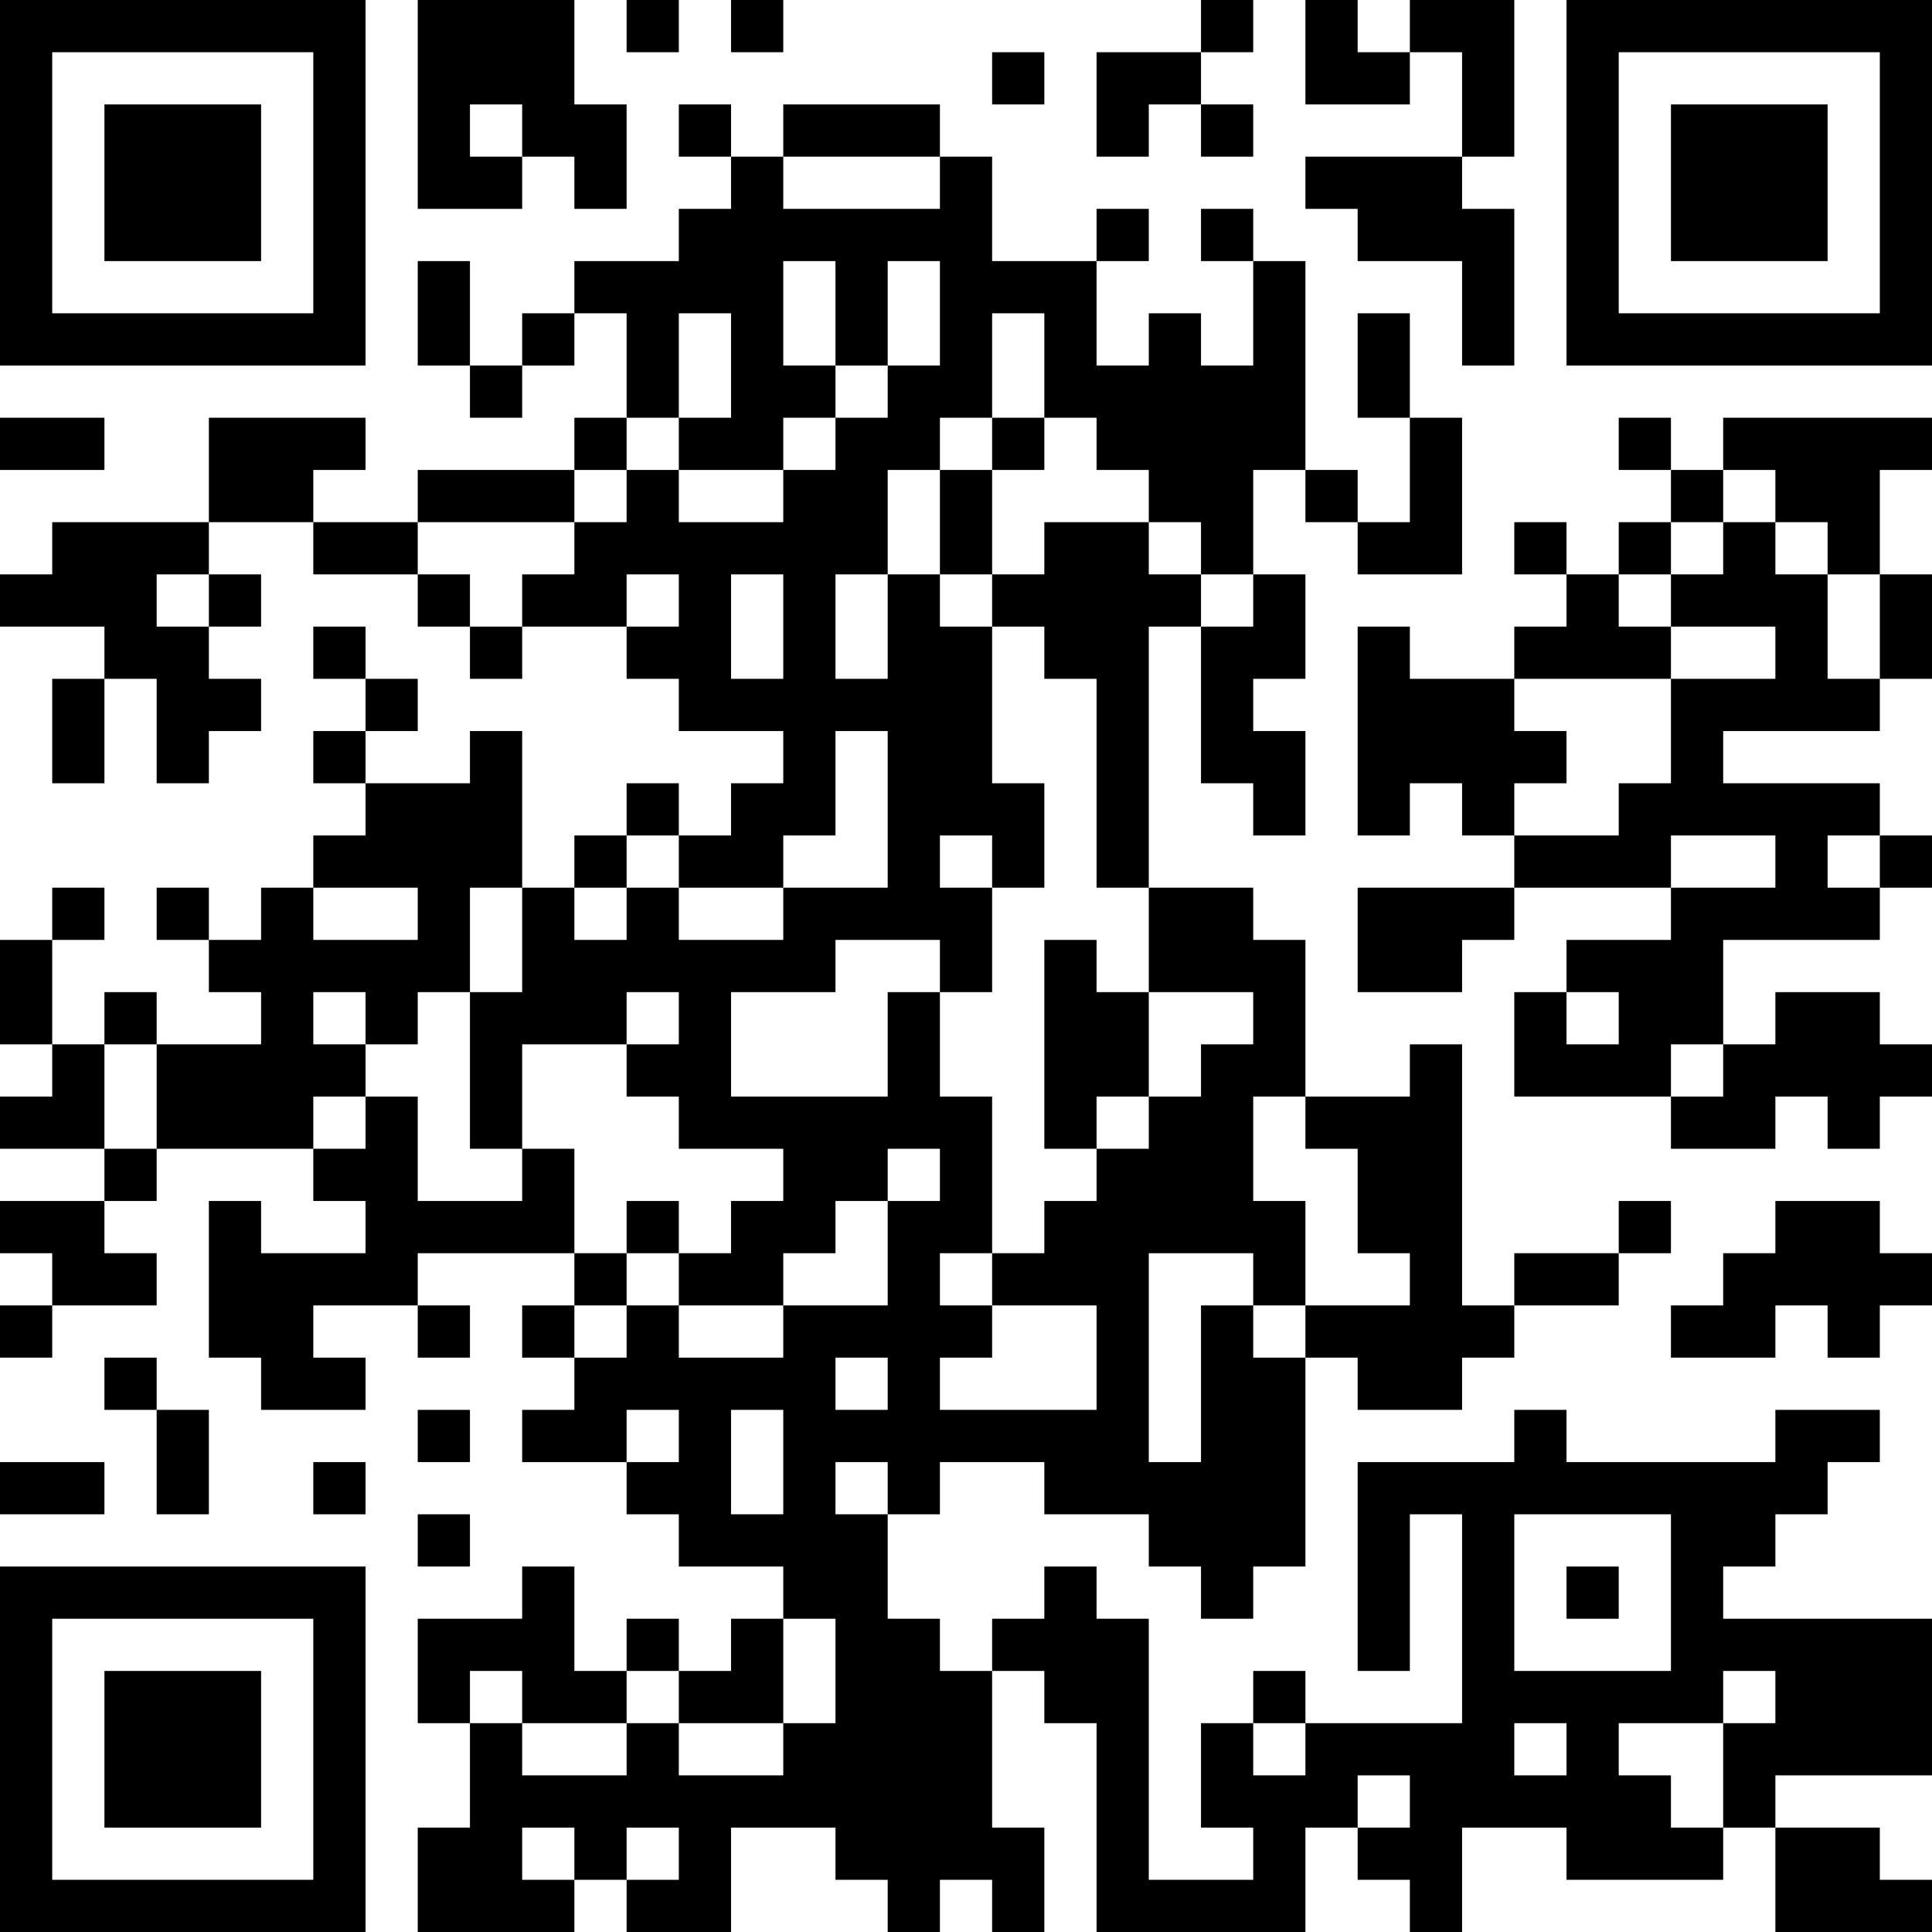 <?xml version="1.0" encoding="UTF-8"?>
<svg xmlns="http://www.w3.org/2000/svg" version="1.1" width="400" height="400" viewBox="0 0 400 400"><rect x="0" y="0" width="400" height="400" fill="#ffffff"/><g transform="scale(10.811)"><g transform="translate(0,0)"><path fill-rule="evenodd" d="M8 0L8 4L10 4L10 3L11 3L11 4L12 4L12 2L11 2L11 0ZM12 0L12 1L13 1L13 0ZM14 0L14 1L15 1L15 0ZM23 0L23 1L21 1L21 3L22 3L22 2L23 2L23 3L24 3L24 2L23 2L23 1L24 1L24 0ZM25 0L25 2L27 2L27 1L28 1L28 3L25 3L25 4L26 4L26 5L28 5L28 7L29 7L29 4L28 4L28 3L29 3L29 0L27 0L27 1L26 1L26 0ZM19 1L19 2L20 2L20 1ZM9 2L9 3L10 3L10 2ZM13 2L13 3L14 3L14 4L13 4L13 5L11 5L11 6L10 6L10 7L9 7L9 5L8 5L8 7L9 7L9 8L10 8L10 7L11 7L11 6L12 6L12 8L11 8L11 9L8 9L8 10L6 10L6 9L7 9L7 8L4 8L4 10L1 10L1 11L0 11L0 12L2 12L2 13L1 13L1 15L2 15L2 13L3 13L3 15L4 15L4 14L5 14L5 13L4 13L4 12L5 12L5 11L4 11L4 10L6 10L6 11L8 11L8 12L9 12L9 13L10 13L10 12L12 12L12 13L13 13L13 14L15 14L15 15L14 15L14 16L13 16L13 15L12 15L12 16L11 16L11 17L10 17L10 14L9 14L9 15L7 15L7 14L8 14L8 13L7 13L7 12L6 12L6 13L7 13L7 14L6 14L6 15L7 15L7 16L6 16L6 17L5 17L5 18L4 18L4 17L3 17L3 18L4 18L4 19L5 19L5 20L3 20L3 19L2 19L2 20L1 20L1 18L2 18L2 17L1 17L1 18L0 18L0 20L1 20L1 21L0 21L0 22L2 22L2 23L0 23L0 24L1 24L1 25L0 25L0 26L1 26L1 25L3 25L3 24L2 24L2 23L3 23L3 22L6 22L6 23L7 23L7 24L5 24L5 23L4 23L4 26L5 26L5 27L7 27L7 26L6 26L6 25L8 25L8 26L9 26L9 25L8 25L8 24L11 24L11 25L10 25L10 26L11 26L11 27L10 27L10 28L12 28L12 29L13 29L13 30L15 30L15 31L14 31L14 32L13 32L13 31L12 31L12 32L11 32L11 30L10 30L10 31L8 31L8 33L9 33L9 35L8 35L8 37L11 37L11 36L12 36L12 37L14 37L14 35L16 35L16 36L17 36L17 37L18 37L18 36L19 36L19 37L20 37L20 35L19 35L19 32L20 32L20 33L21 33L21 37L25 37L25 35L26 35L26 36L27 36L27 37L28 37L28 35L30 35L30 36L33 36L33 35L34 35L34 37L37 37L37 36L36 36L36 35L34 35L34 34L37 34L37 31L33 31L33 30L34 30L34 29L35 29L35 28L36 28L36 27L34 27L34 28L30 28L30 27L29 27L29 28L26 28L26 32L27 32L27 29L28 29L28 33L25 33L25 32L24 32L24 33L23 33L23 35L24 35L24 36L22 36L22 31L21 31L21 30L20 30L20 31L19 31L19 32L18 32L18 31L17 31L17 29L18 29L18 28L20 28L20 29L22 29L22 30L23 30L23 31L24 31L24 30L25 30L25 26L26 26L26 27L28 27L28 26L29 26L29 25L31 25L31 24L32 24L32 23L31 23L31 24L29 24L29 25L28 25L28 20L27 20L27 21L25 21L25 18L24 18L24 17L22 17L22 12L23 12L23 15L24 15L24 16L25 16L25 14L24 14L24 13L25 13L25 11L24 11L24 9L25 9L25 10L26 10L26 11L28 11L28 8L27 8L27 6L26 6L26 8L27 8L27 10L26 10L26 9L25 9L25 5L24 5L24 4L23 4L23 5L24 5L24 7L23 7L23 6L22 6L22 7L21 7L21 5L22 5L22 4L21 4L21 5L19 5L19 3L18 3L18 2L15 2L15 3L14 3L14 2ZM15 3L15 4L18 4L18 3ZM15 5L15 7L16 7L16 8L15 8L15 9L13 9L13 8L14 8L14 6L13 6L13 8L12 8L12 9L11 9L11 10L8 10L8 11L9 11L9 12L10 12L10 11L11 11L11 10L12 10L12 9L13 9L13 10L15 10L15 9L16 9L16 8L17 8L17 7L18 7L18 5L17 5L17 7L16 7L16 5ZM19 6L19 8L18 8L18 9L17 9L17 11L16 11L16 13L17 13L17 11L18 11L18 12L19 12L19 15L20 15L20 17L19 17L19 16L18 16L18 17L19 17L19 19L18 19L18 18L16 18L16 19L14 19L14 21L17 21L17 19L18 19L18 21L19 21L19 24L18 24L18 25L19 25L19 26L18 26L18 27L21 27L21 25L19 25L19 24L20 24L20 23L21 23L21 22L22 22L22 21L23 21L23 20L24 20L24 19L22 19L22 17L21 17L21 13L20 13L20 12L19 12L19 11L20 11L20 10L22 10L22 11L23 11L23 12L24 12L24 11L23 11L23 10L22 10L22 9L21 9L21 8L20 8L20 6ZM0 8L0 9L2 9L2 8ZM19 8L19 9L18 9L18 11L19 11L19 9L20 9L20 8ZM31 8L31 9L32 9L32 10L31 10L31 11L30 11L30 10L29 10L29 11L30 11L30 12L29 12L29 13L27 13L27 12L26 12L26 16L27 16L27 15L28 15L28 16L29 16L29 17L26 17L26 19L28 19L28 18L29 18L29 17L32 17L32 18L30 18L30 19L29 19L29 21L32 21L32 22L34 22L34 21L35 21L35 22L36 22L36 21L37 21L37 20L36 20L36 19L34 19L34 20L33 20L33 18L36 18L36 17L37 17L37 16L36 16L36 15L33 15L33 14L36 14L36 13L37 13L37 11L36 11L36 9L37 9L37 8L33 8L33 9L32 9L32 8ZM33 9L33 10L32 10L32 11L31 11L31 12L32 12L32 13L29 13L29 14L30 14L30 15L29 15L29 16L31 16L31 15L32 15L32 13L34 13L34 12L32 12L32 11L33 11L33 10L34 10L34 11L35 11L35 13L36 13L36 11L35 11L35 10L34 10L34 9ZM3 11L3 12L4 12L4 11ZM12 11L12 12L13 12L13 11ZM14 11L14 13L15 13L15 11ZM16 14L16 16L15 16L15 17L13 17L13 16L12 16L12 17L11 17L11 18L12 18L12 17L13 17L13 18L15 18L15 17L17 17L17 14ZM32 16L32 17L34 17L34 16ZM35 16L35 17L36 17L36 16ZM6 17L6 18L8 18L8 17ZM9 17L9 19L8 19L8 20L7 20L7 19L6 19L6 20L7 20L7 21L6 21L6 22L7 22L7 21L8 21L8 23L10 23L10 22L11 22L11 24L12 24L12 25L11 25L11 26L12 26L12 25L13 25L13 26L15 26L15 25L17 25L17 23L18 23L18 22L17 22L17 23L16 23L16 24L15 24L15 25L13 25L13 24L14 24L14 23L15 23L15 22L13 22L13 21L12 21L12 20L13 20L13 19L12 19L12 20L10 20L10 22L9 22L9 19L10 19L10 17ZM20 18L20 22L21 22L21 21L22 21L22 19L21 19L21 18ZM30 19L30 20L31 20L31 19ZM2 20L2 22L3 22L3 20ZM32 20L32 21L33 21L33 20ZM24 21L24 23L25 23L25 25L24 25L24 24L22 24L22 28L23 28L23 25L24 25L24 26L25 26L25 25L27 25L27 24L26 24L26 22L25 22L25 21ZM12 23L12 24L13 24L13 23ZM34 23L34 24L33 24L33 25L32 25L32 26L34 26L34 25L35 25L35 26L36 26L36 25L37 25L37 24L36 24L36 23ZM2 26L2 27L3 27L3 29L4 29L4 27L3 27L3 26ZM16 26L16 27L17 27L17 26ZM8 27L8 28L9 28L9 27ZM12 27L12 28L13 28L13 27ZM14 27L14 29L15 29L15 27ZM0 28L0 29L2 29L2 28ZM6 28L6 29L7 29L7 28ZM16 28L16 29L17 29L17 28ZM8 29L8 30L9 30L9 29ZM29 29L29 32L32 32L32 29ZM30 30L30 31L31 31L31 30ZM15 31L15 33L13 33L13 32L12 32L12 33L10 33L10 32L9 32L9 33L10 33L10 34L12 34L12 33L13 33L13 34L15 34L15 33L16 33L16 31ZM33 32L33 33L31 33L31 34L32 34L32 35L33 35L33 33L34 33L34 32ZM24 33L24 34L25 34L25 33ZM29 33L29 34L30 34L30 33ZM26 34L26 35L27 35L27 34ZM10 35L10 36L11 36L11 35ZM12 35L12 36L13 36L13 35ZM0 0L0 7L7 7L7 0ZM1 1L1 6L6 6L6 1ZM2 2L2 5L5 5L5 2ZM30 0L30 7L37 7L37 0ZM31 1L31 6L36 6L36 1ZM32 2L32 5L35 5L35 2ZM0 30L0 37L7 37L7 30ZM1 31L1 36L6 36L6 31ZM2 32L2 35L5 35L5 32Z" fill="#000000"/></g></g></svg>
